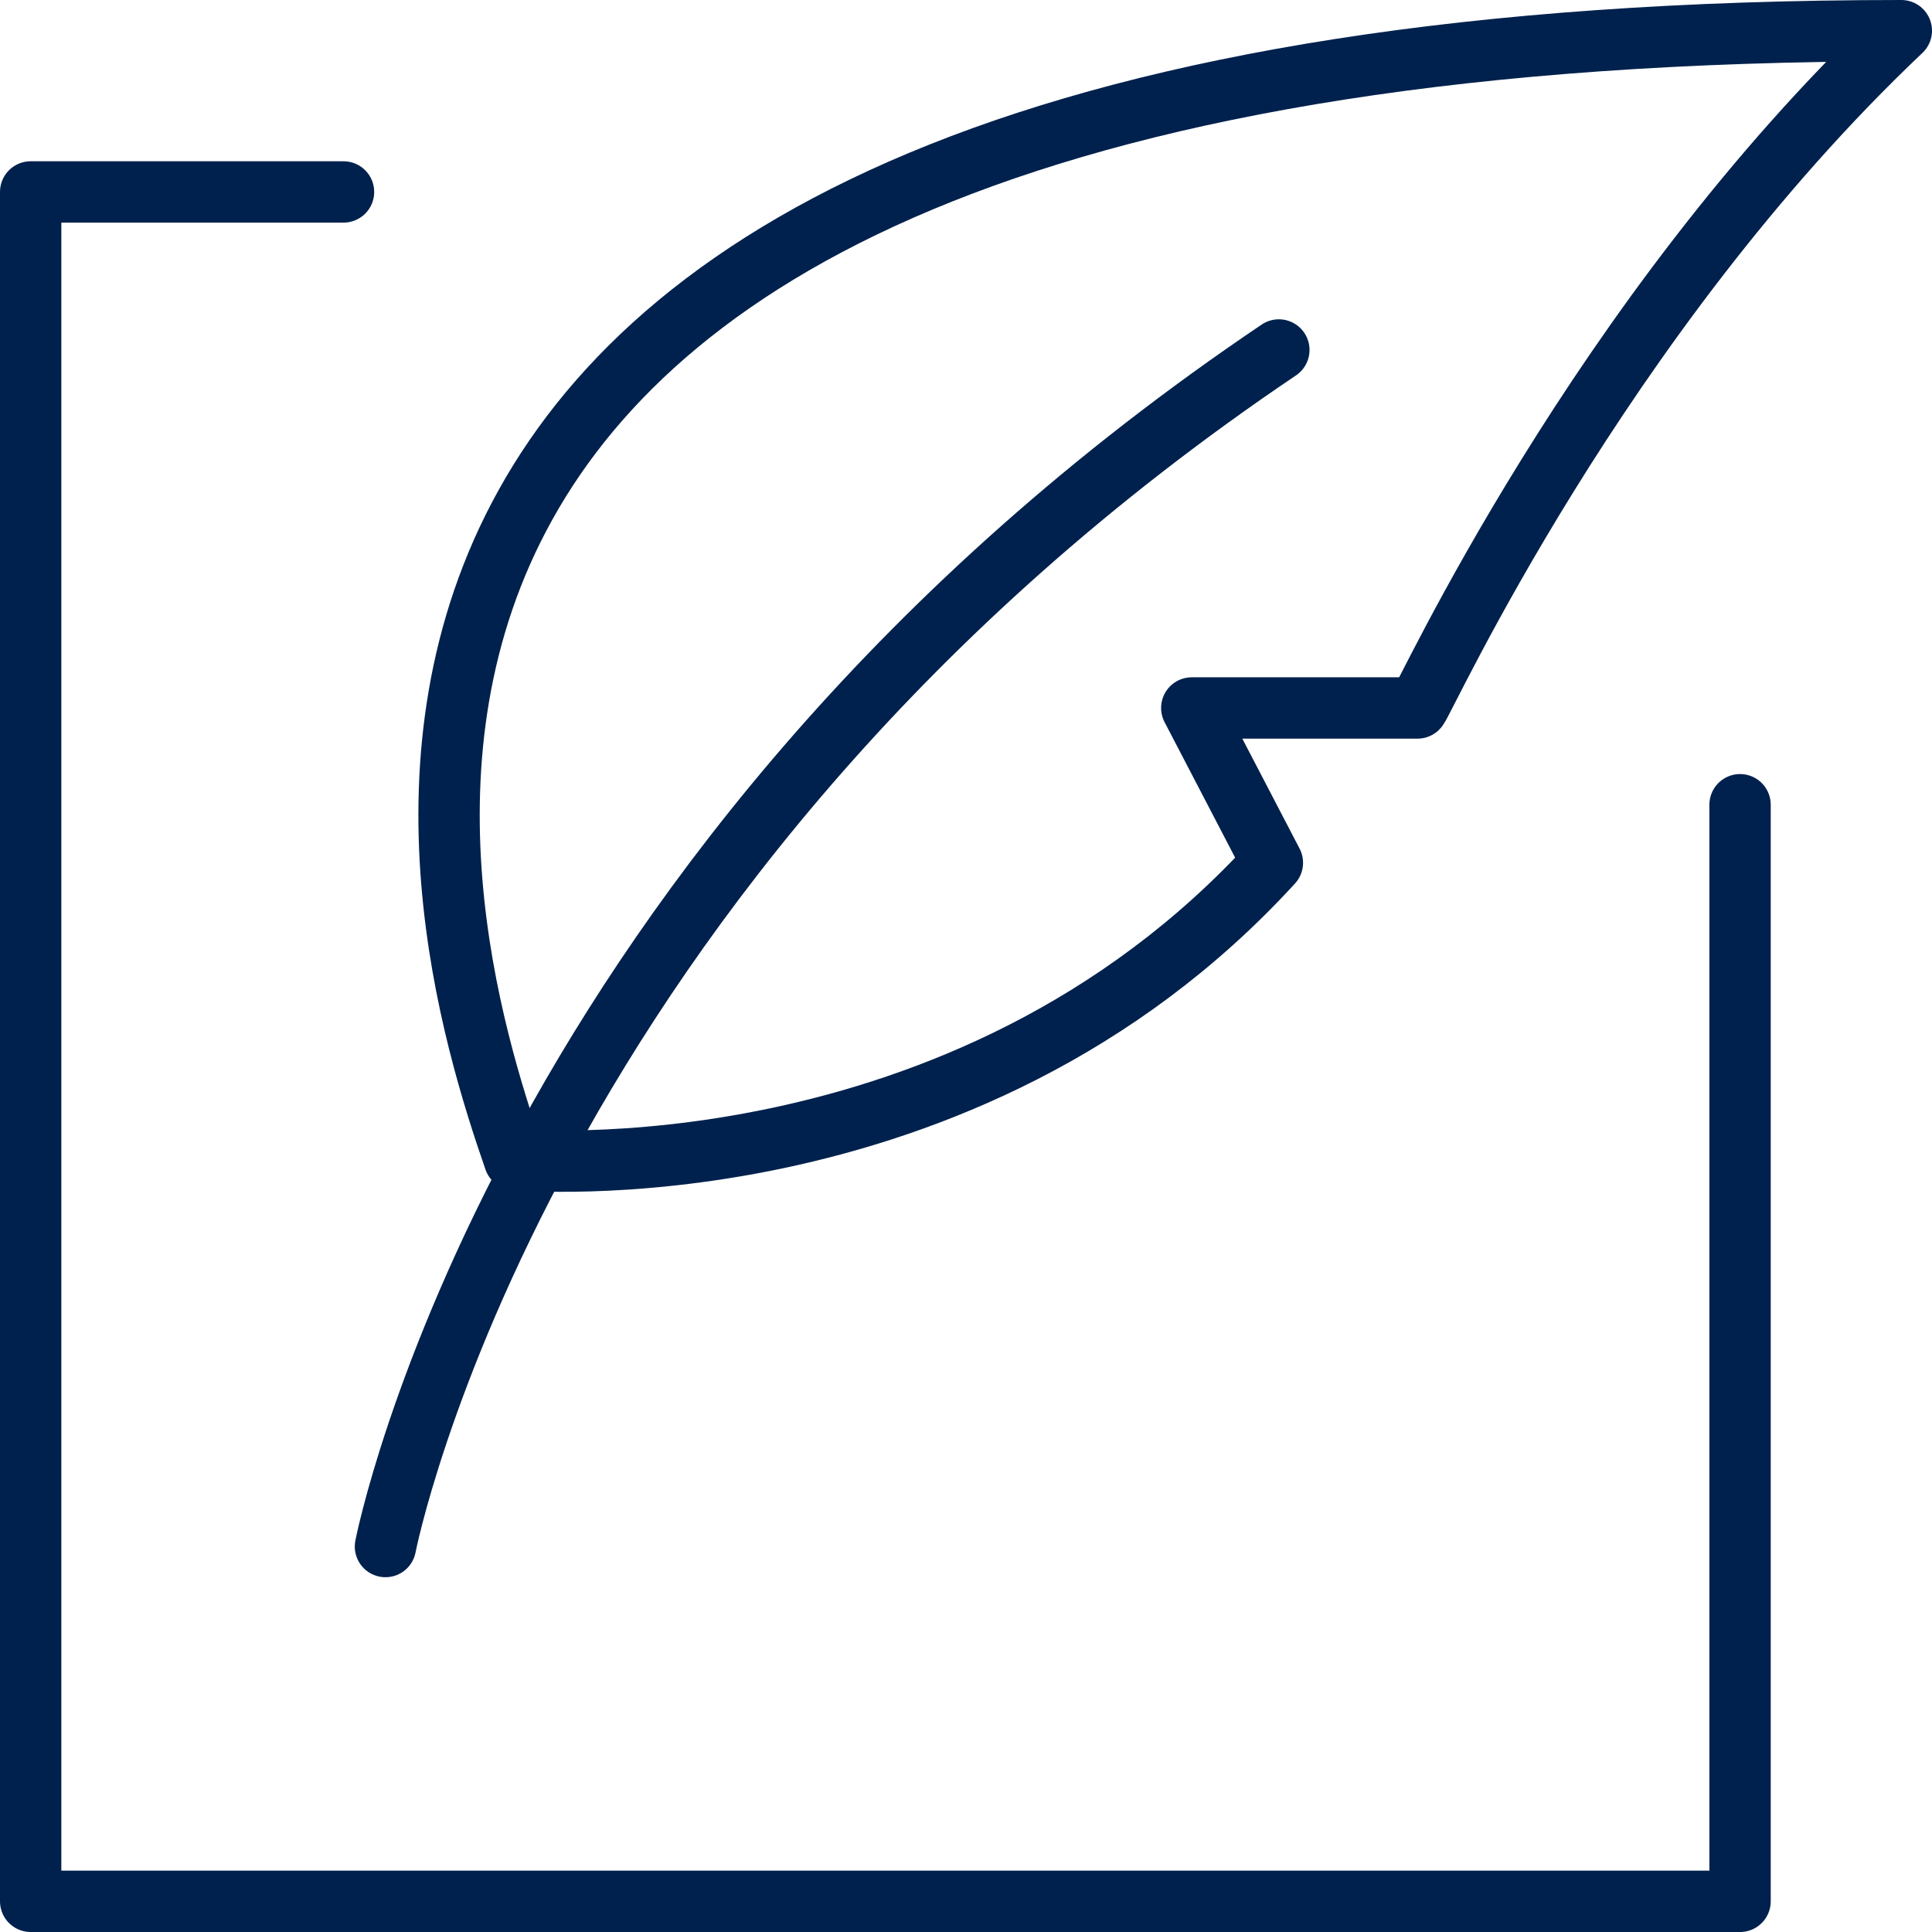 <svg width="63" height="63" viewBox="0 0 63 63" fill="none" xmlns="http://www.w3.org/2000/svg">
<path d="M56.741 26.241V62H1V6.259H11.202" stroke="#00214D" stroke-width="2" stroke-linecap="round" stroke-linejoin="round"/>
<path d="M12.569 50.431C12.569 50.431 16.881 28.134 41.702 11.412" stroke="#00214D" stroke-width="2" stroke-linecap="round" stroke-linejoin="round"/>
<path d="M62 1C5.417 1 14.041 29.922 16.776 37.81C16.776 37.81 31.395 39.177 41.491 28.134L38.862 23.086H46.224C46.434 22.876 52.114 10.36 62 1Z" stroke="#00214D" stroke-width="2" stroke-linecap="round" stroke-linejoin="round"/>
</svg>
